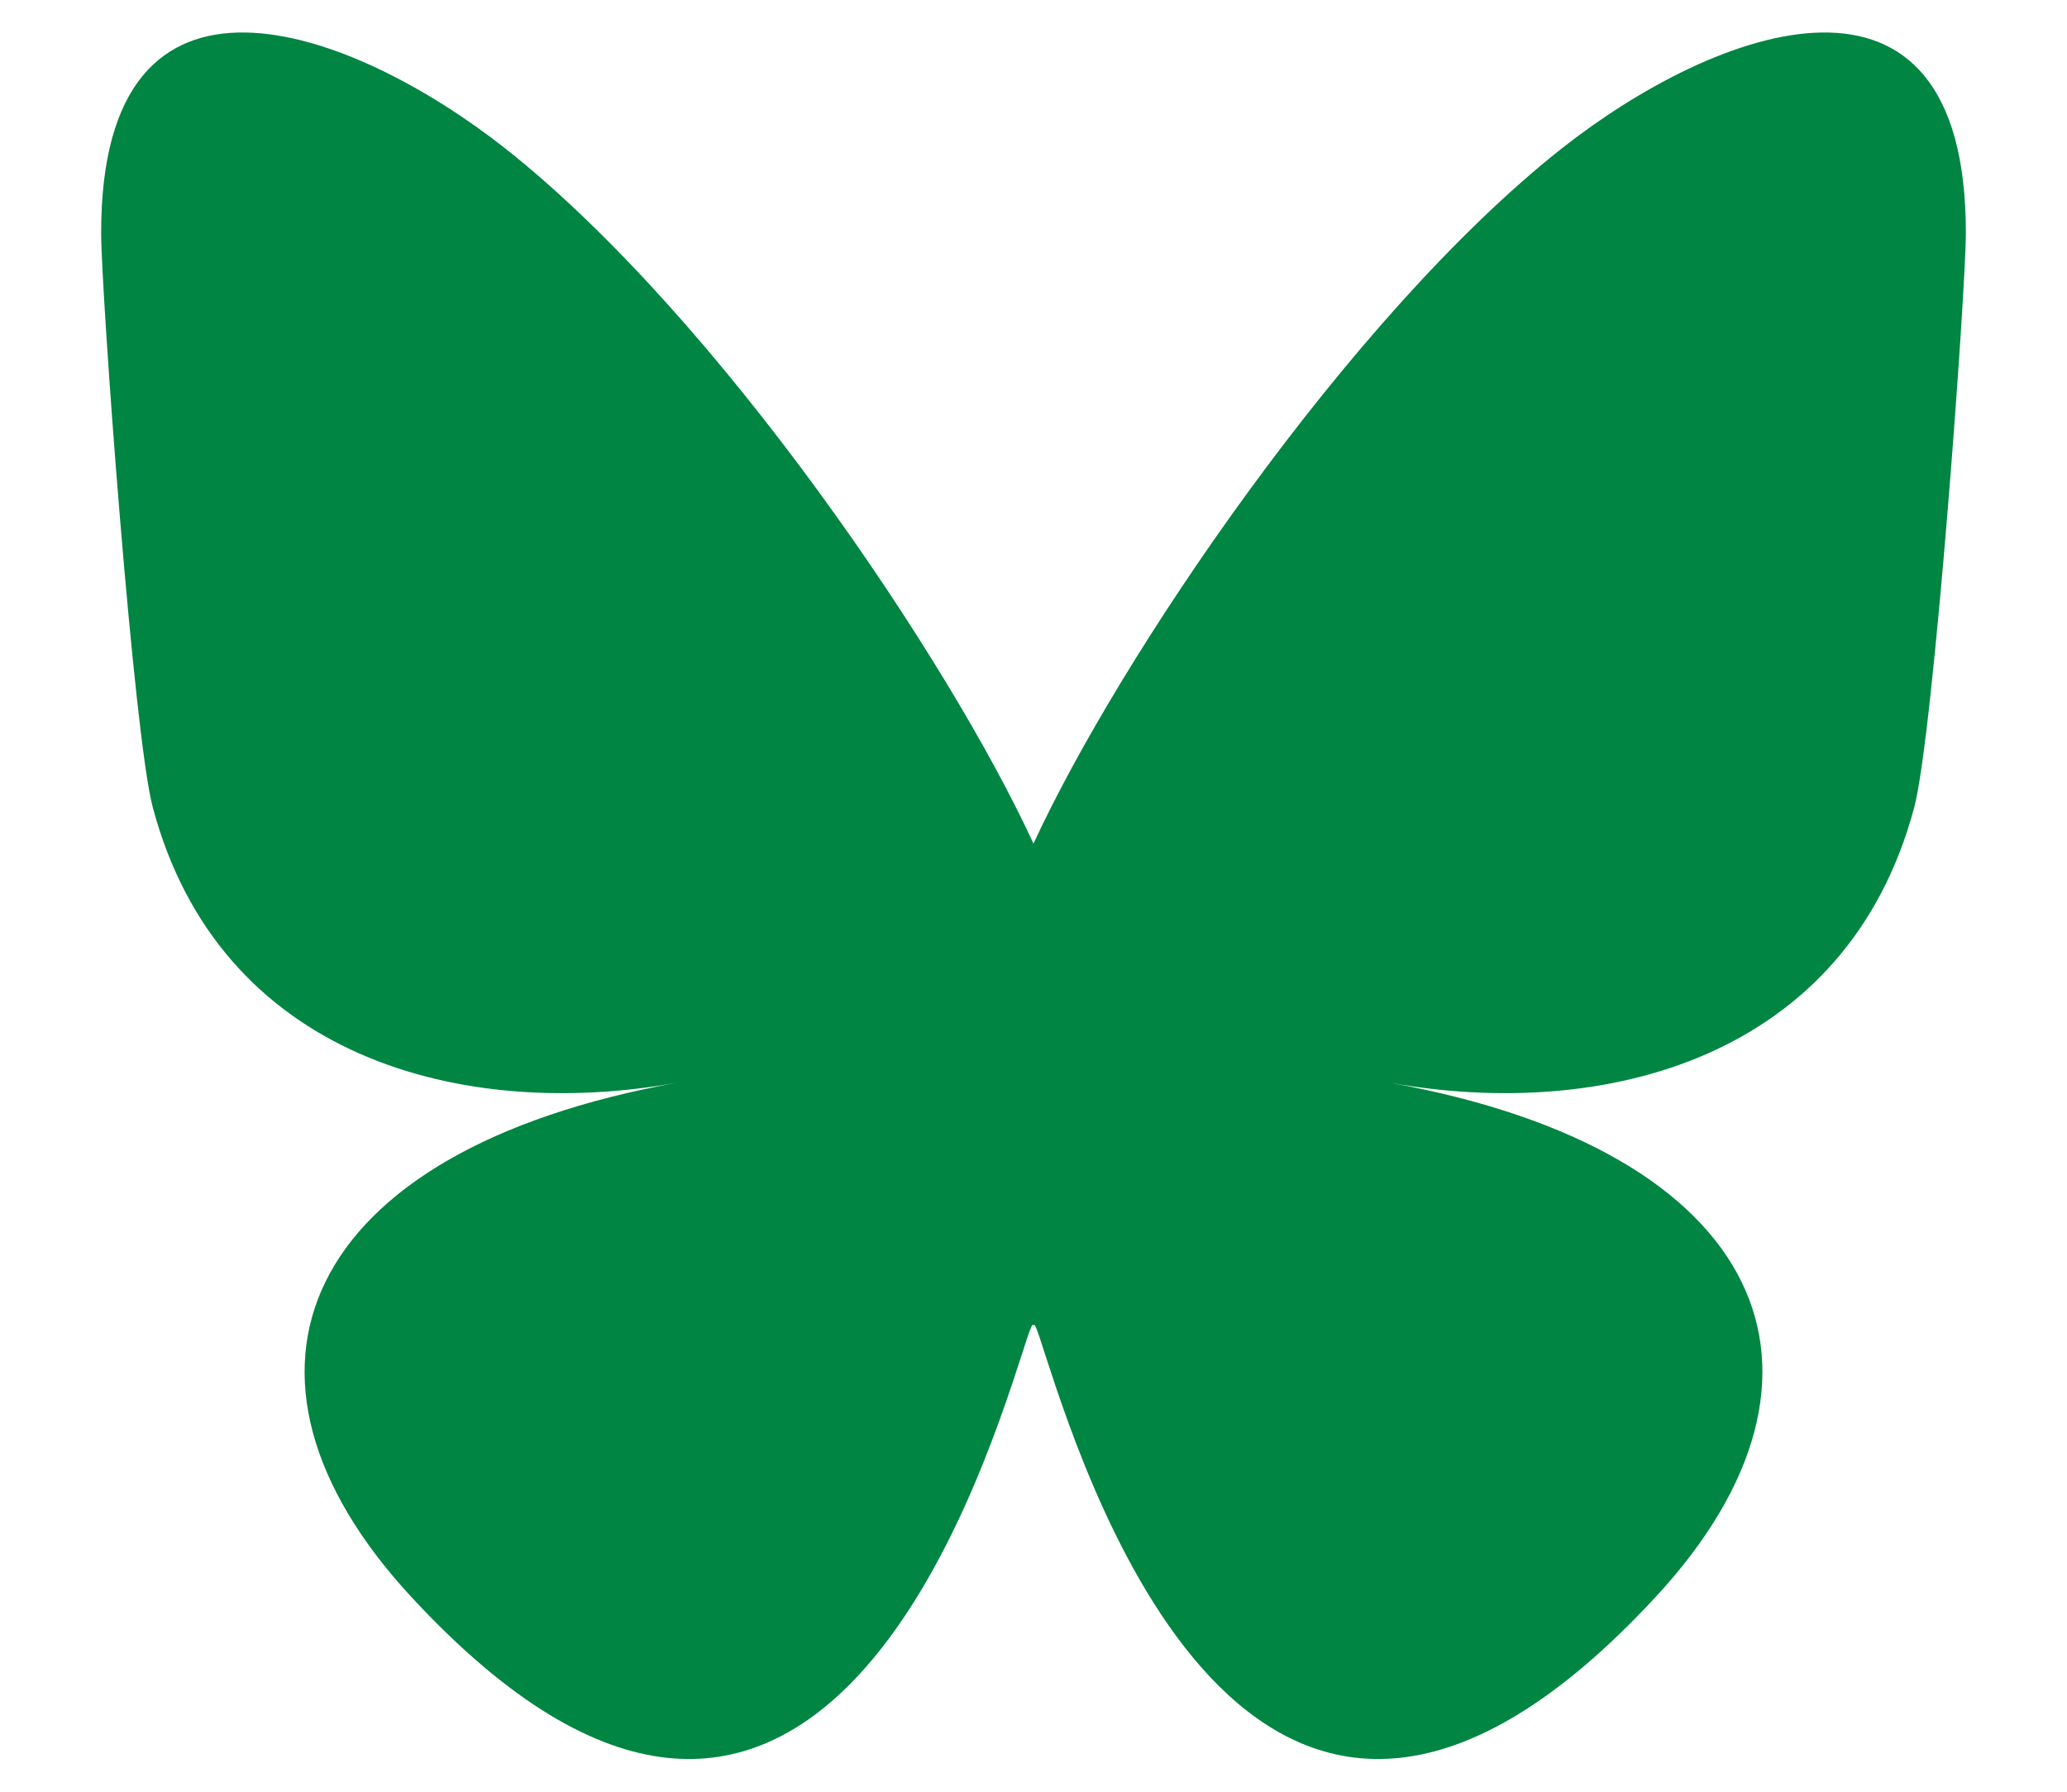 <svg xmlns="http://www.w3.org/2000/svg" xmlns:xlink="http://www.w3.org/1999/xlink" width="15px" height="13px" viewBox="0 0 14 13" version="1.1">
  <g id="surface1"> 
    <path style=" stroke:none;fill-rule:nonzero;fill:rgb(0,133,66);fill-opacity:1;" d="M 3.168 1.078 C 4.719 2.305 6.387 4.789 7 6.121 C 7.613 4.789 9.281 2.305 10.832 1.078 C 11.953 0.195 13.766 -0.488 13.766 1.688 C 13.766 2.121 13.531 5.336 13.391 5.859 C 12.906 7.676 11.148 8.137 9.582 7.855 C 12.32 8.348 13.016 9.969 11.512 11.59 C 8.656 14.672 7.406 10.816 7.086 9.832 C 7.027 9.648 7 9.566 7 9.637 C 7 9.566 6.973 9.648 6.914 9.832 C 6.594 10.816 5.344 14.672 2.488 11.59 C 0.984 9.969 1.68 8.348 4.418 7.855 C 2.852 8.137 1.094 7.676 0.609 5.859 C 0.469 5.336 0.234 2.121 0.234 1.688 C 0.234 -0.488 2.047 0.195 3.168 1.078 Z M 3.168 1.078 ">
      </path>
    </g> 
  </svg>
